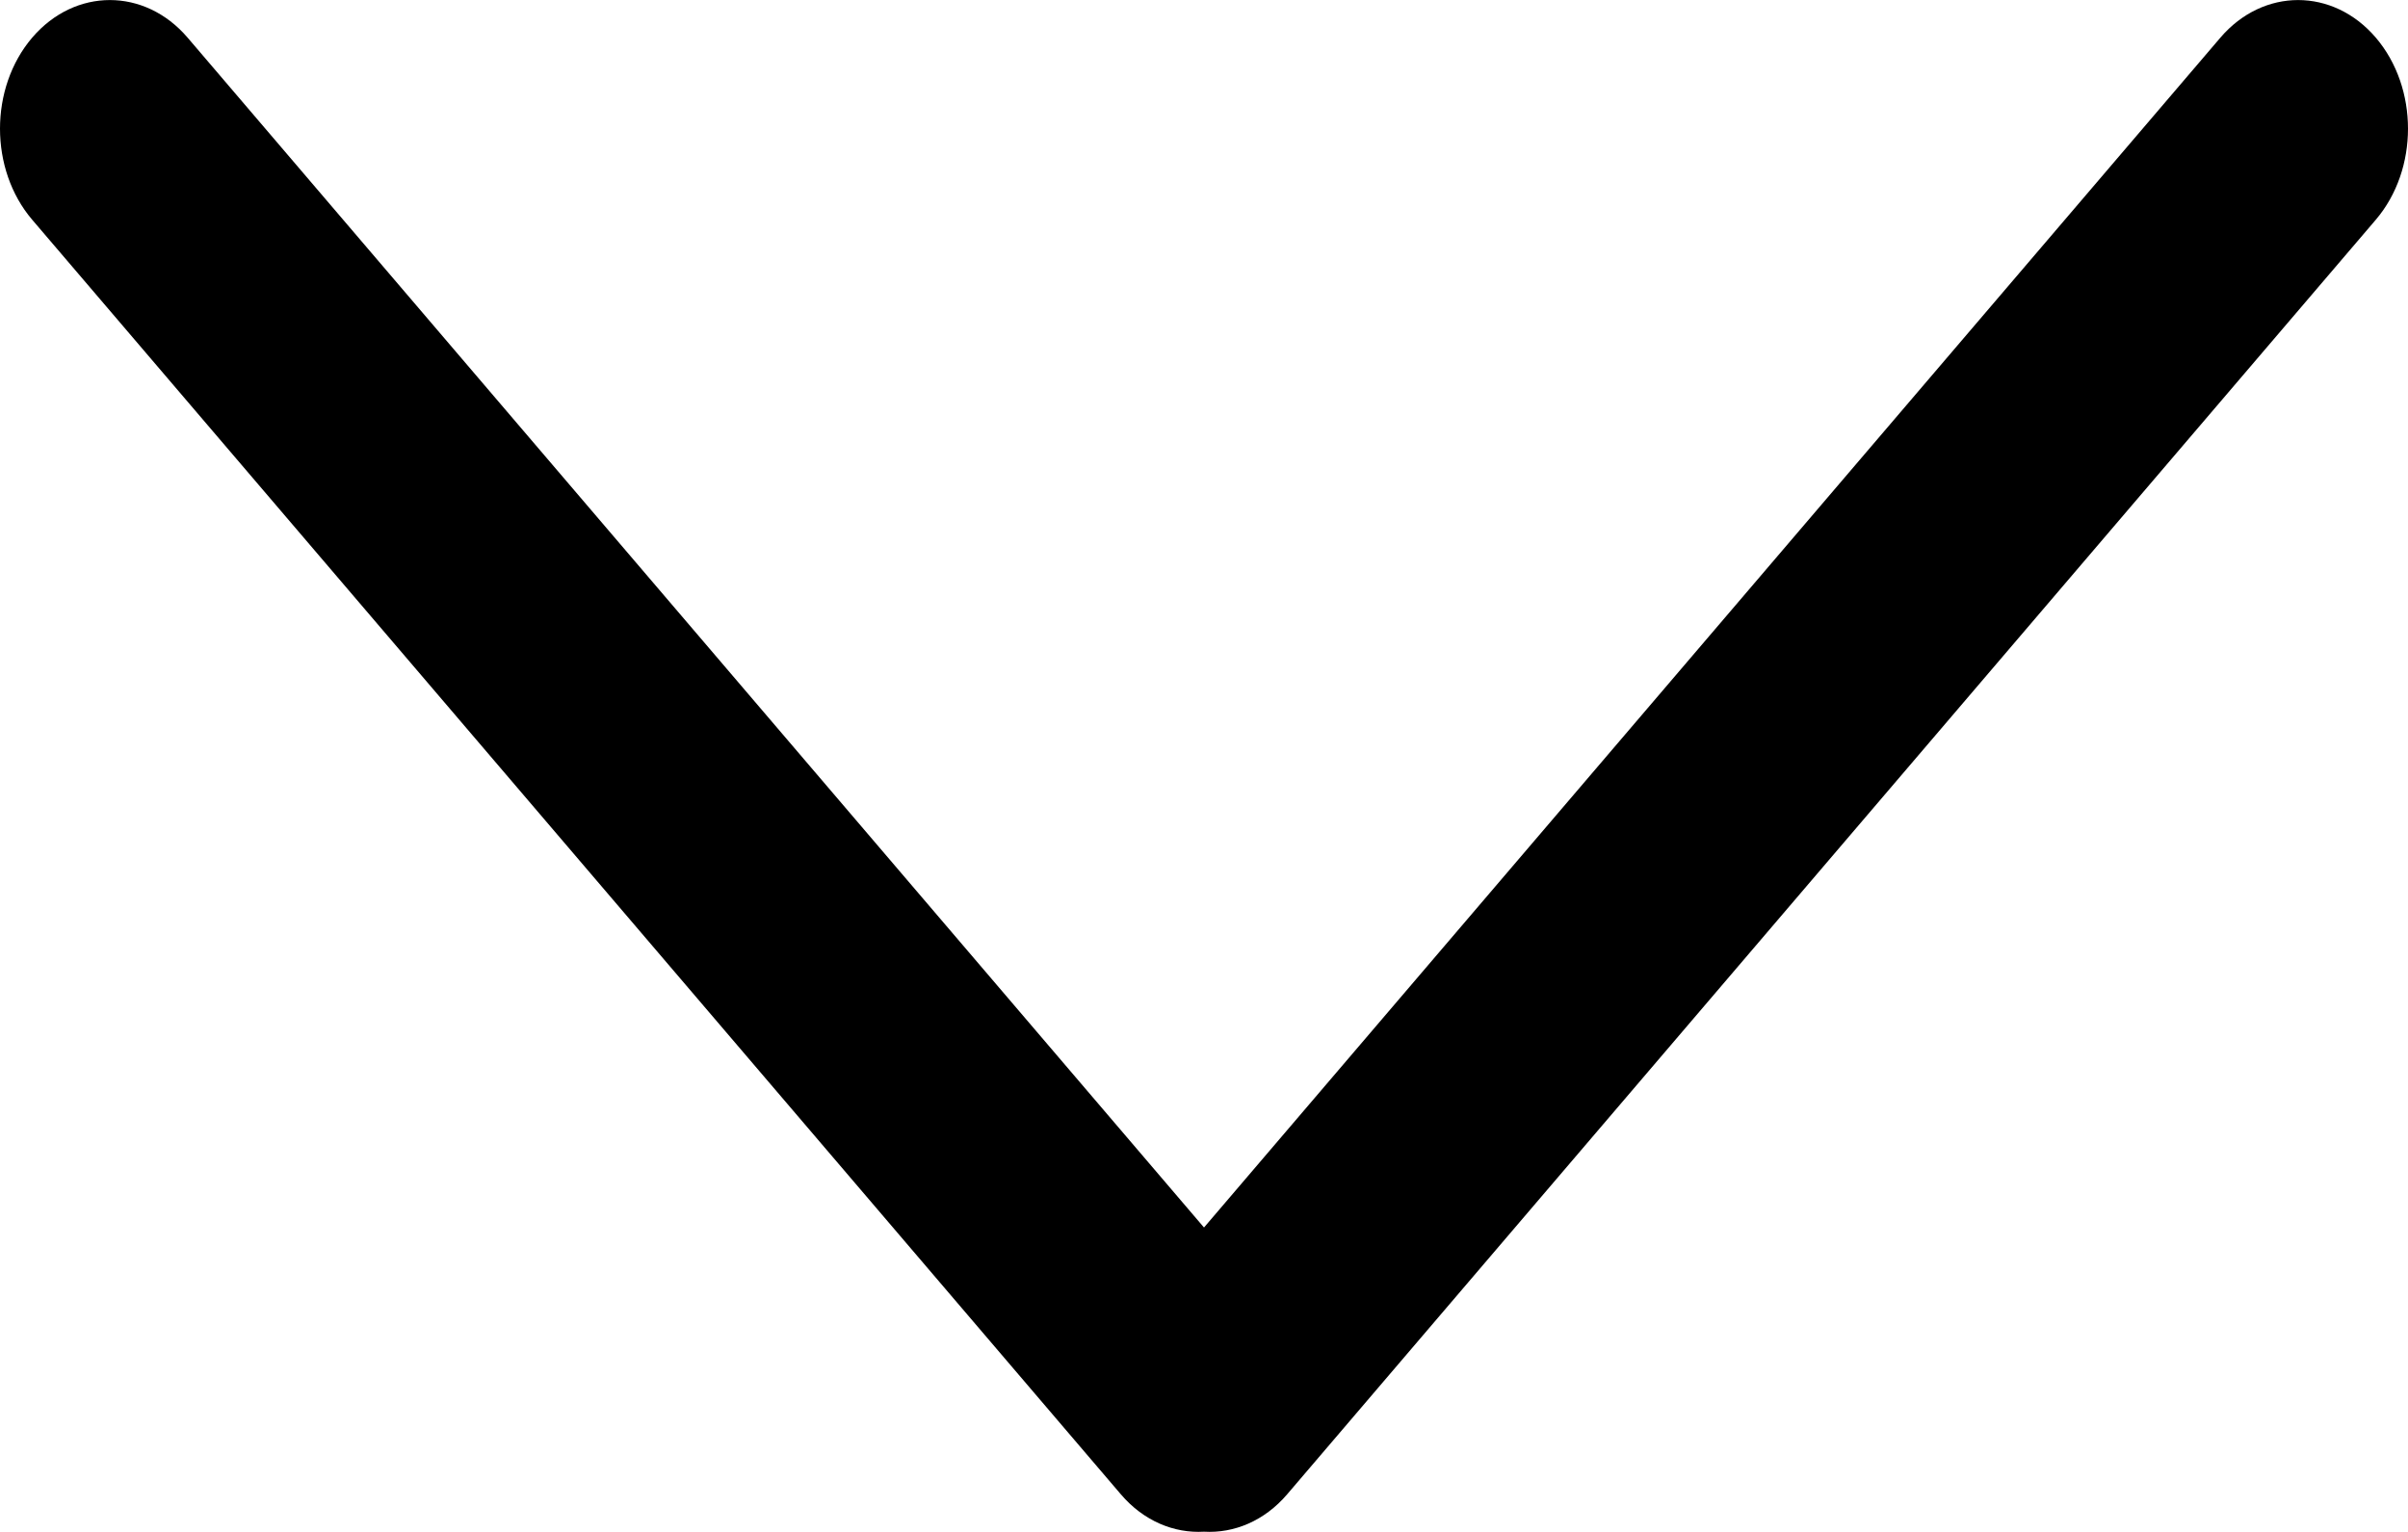 <svg width="11" height="7" viewBox="0 0 11 7" fill="none" xmlns="http://www.w3.org/2000/svg">
<path d="M0.147 0.172C-0.049 0.402 -0.049 0.774 0.147 1.004L5.12 6.828C5.224 6.95 5.363 7.007 5.5 6.999C5.637 7.007 5.776 6.95 5.88 6.828L10.853 1.004C11.049 0.774 11.049 0.402 10.853 0.172C10.657 -0.057 10.339 -0.057 10.143 0.172L5.5 5.609L0.857 0.172C0.661 -0.057 0.343 -0.057 0.147 0.172Z" fill="black"/>
</svg>
